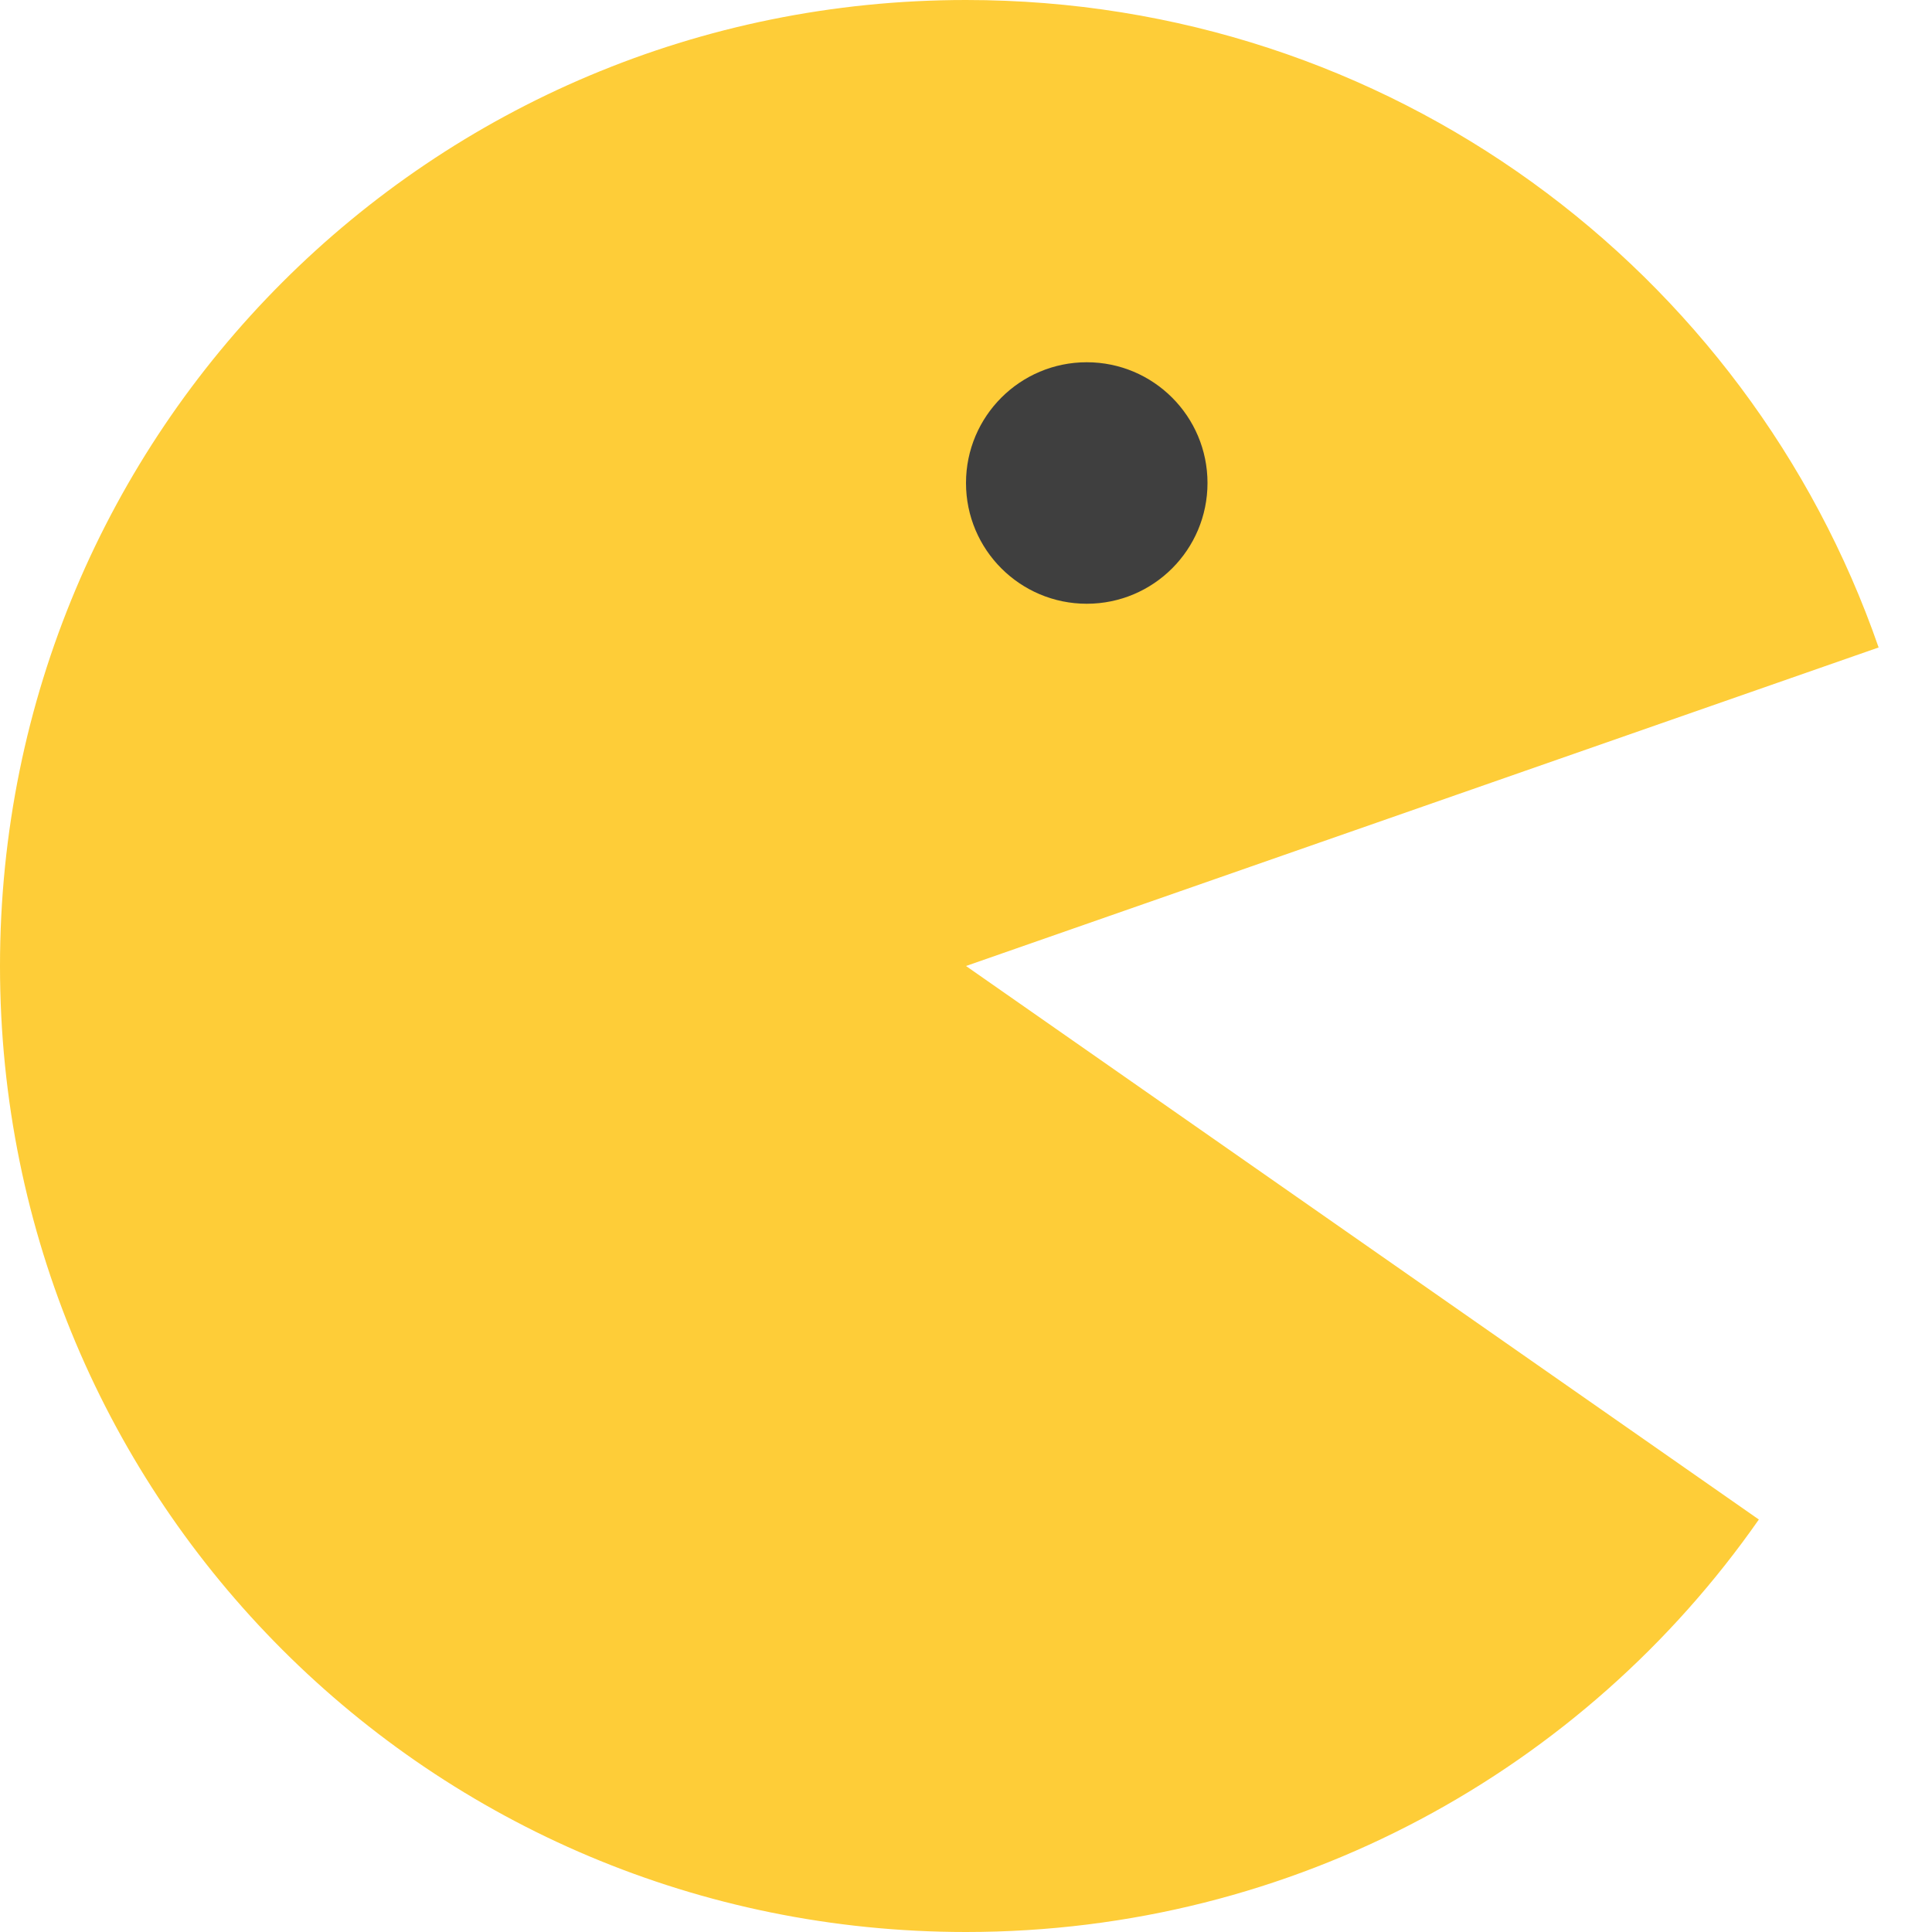 <svg xmlns="http://www.w3.org/2000/svg" width="16" height="16" version="1">
 <path fill="#fecd38" d="m8-4e-8c-4.432 0-8 3.568-8 8-4e-8 4.432 3.568 8 8 8 2.724 0 5.122-1.348 6.566-3.416l-6.566-4.584 7.558-2.638c-1.085-3.128-4.052-5.362-7.558-5.362z"/>
 <circle fill="#3f3f3f" cx="9" cy="4" r="1"/>
</svg>
